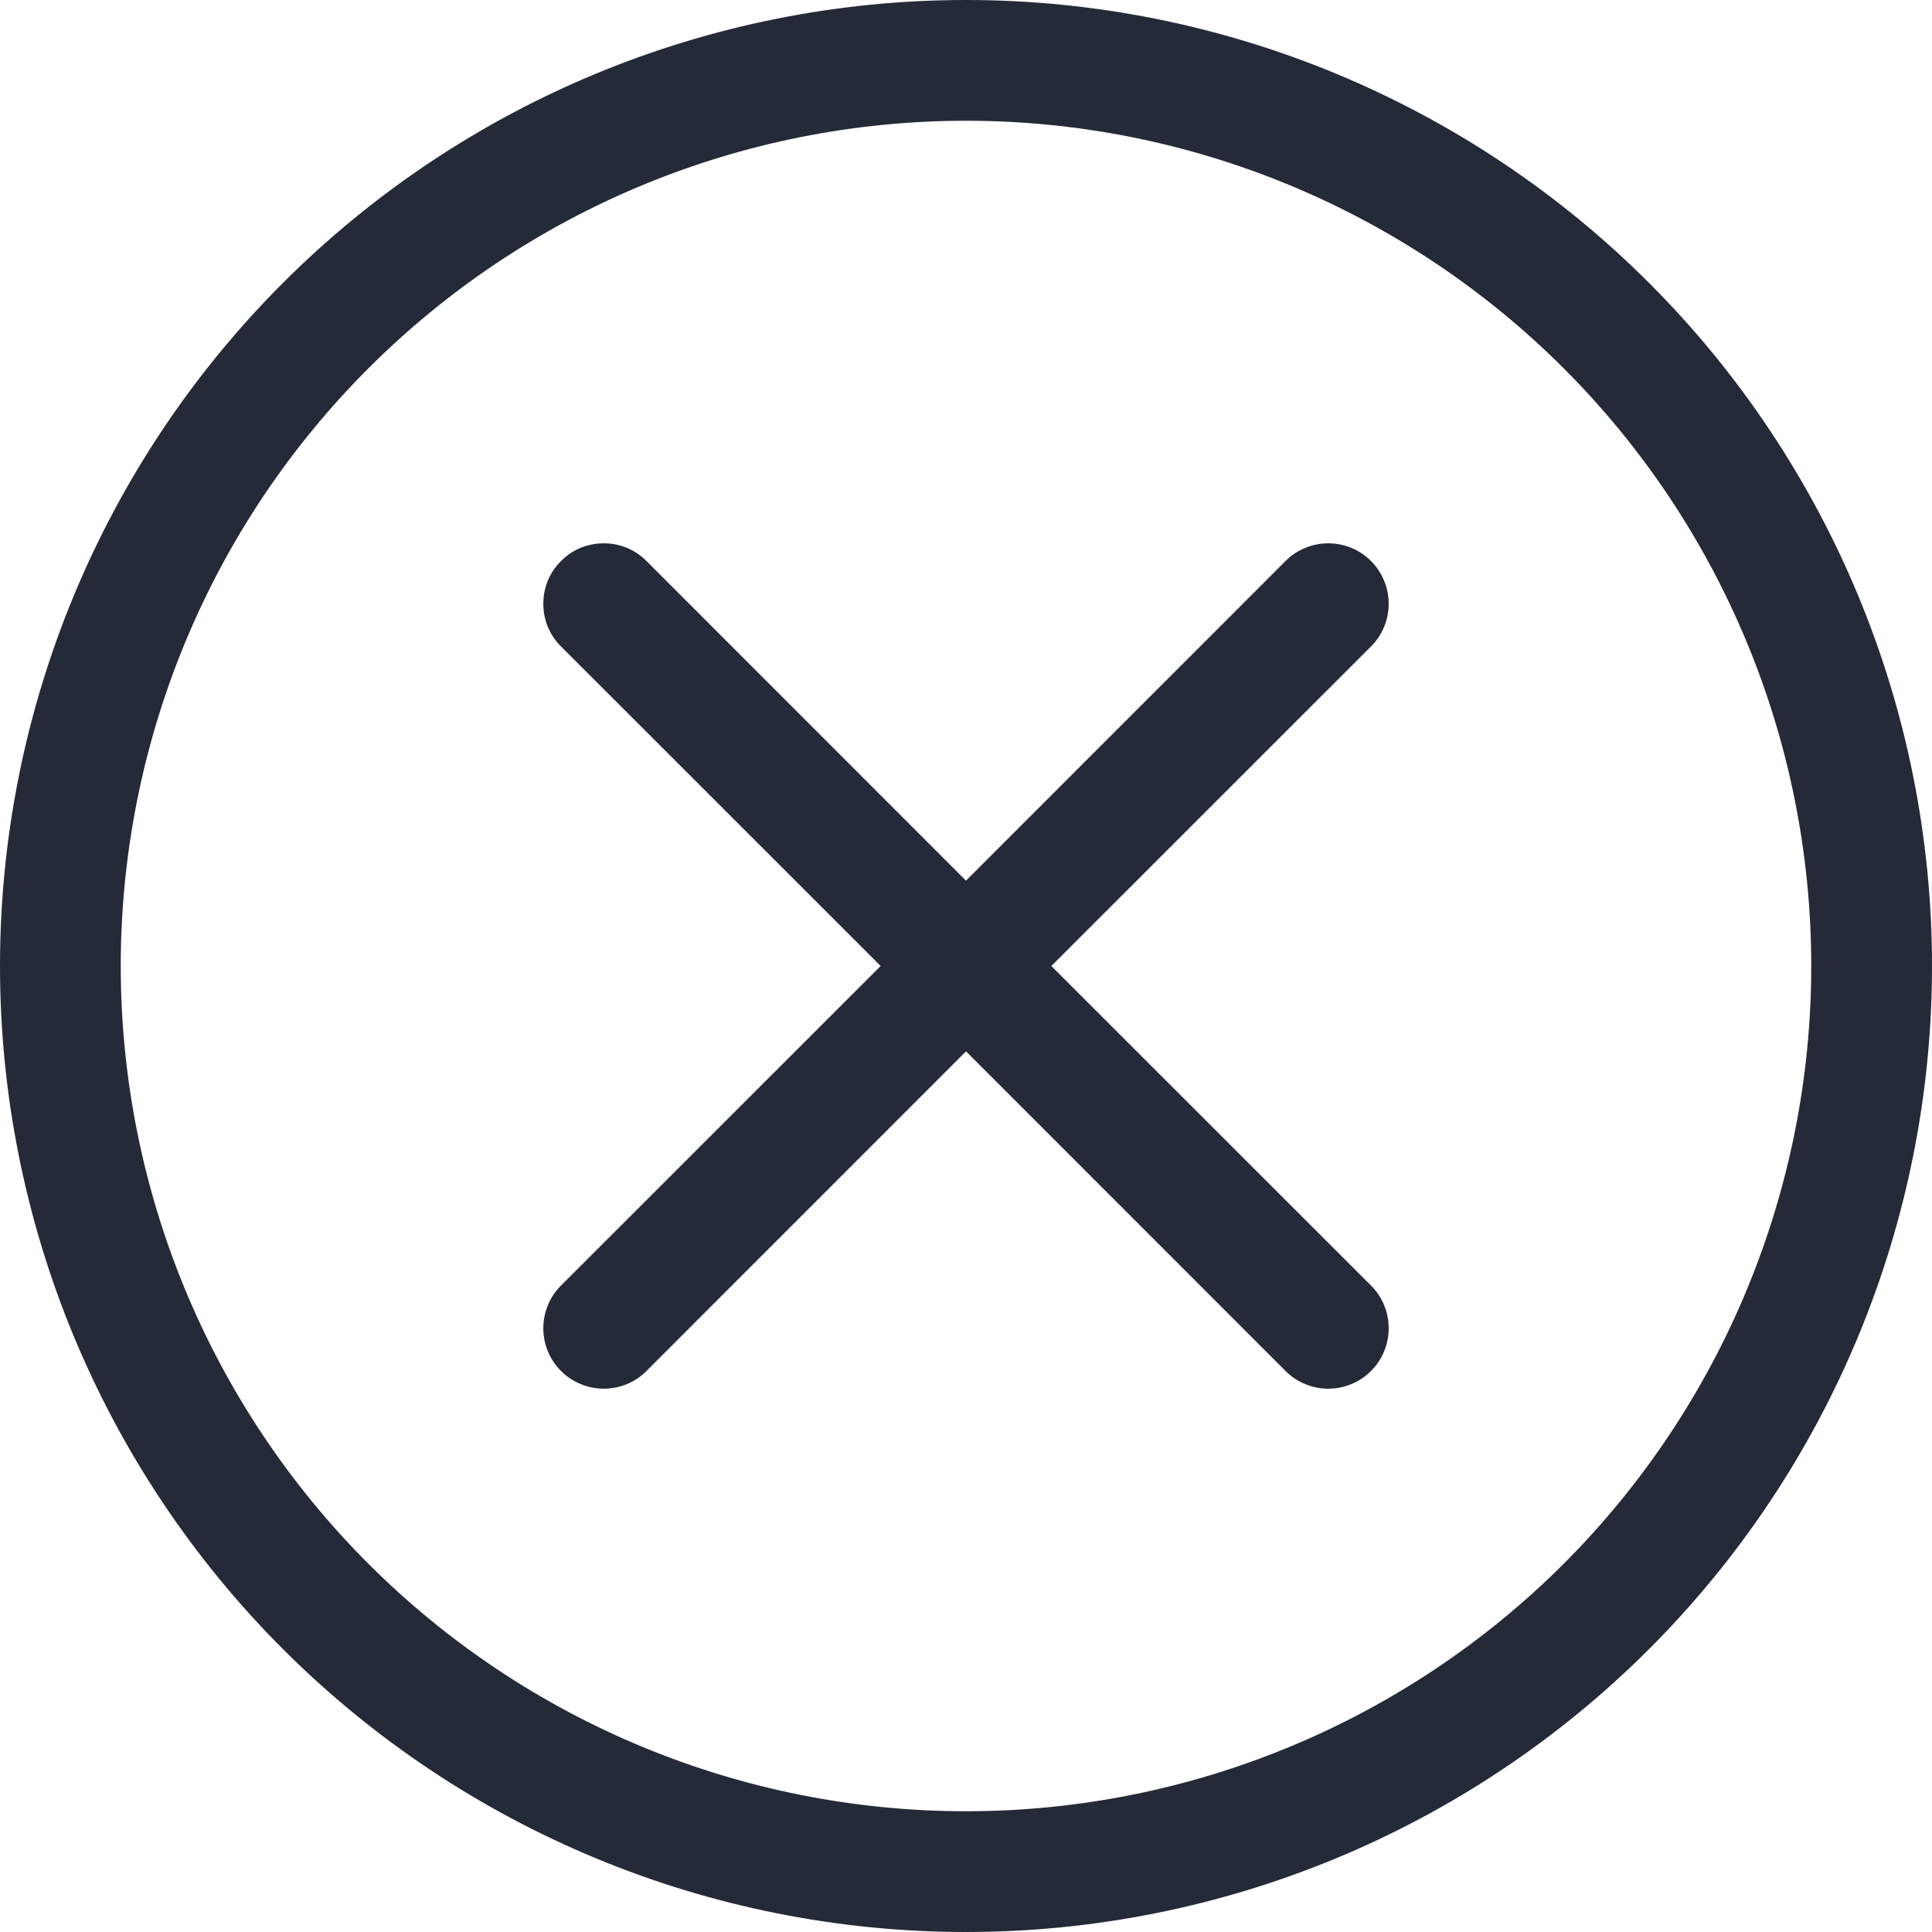 <svg width="18" height="18" viewBox="0 0 18 18" fill="none" xmlns="http://www.w3.org/2000/svg">
<g clip-path="url(#clip0_1218_21141)">
<path d="M9 16.875C6.911 16.875 4.908 16.045 3.432 14.569C1.955 13.092 1.125 11.089 1.125 9C1.125 6.911 1.955 4.908 3.432 3.432C4.908 1.955 6.911 1.125 9 1.125C11.089 1.125 13.092 1.955 14.569 3.432C16.045 4.908 16.875 6.911 16.875 9C16.875 11.089 16.045 13.092 14.569 14.569C13.092 16.045 11.089 16.875 9 16.875ZM9 18C11.387 18 13.676 17.052 15.364 15.364C17.052 13.676 18 11.387 18 9C18 6.613 17.052 4.324 15.364 2.636C13.676 0.948 11.387 0 9 0C6.613 0 4.324 0.948 2.636 2.636C0.948 4.324 0 6.613 0 9C0 11.387 0.948 13.676 2.636 15.364C4.324 17.052 6.613 18 9 18Z" fill="#242A38"/>
<path d="M5.227 5.227C5.279 5.174 5.341 5.133 5.409 5.104C5.478 5.076 5.551 5.062 5.625 5.062C5.699 5.062 5.772 5.076 5.841 5.104C5.909 5.133 5.971 5.174 6.023 5.227L9 8.205L11.977 5.227C12.029 5.174 12.091 5.133 12.159 5.105C12.228 5.076 12.301 5.062 12.375 5.062C12.449 5.062 12.522 5.076 12.591 5.105C12.659 5.133 12.721 5.174 12.773 5.227C12.826 5.279 12.867 5.341 12.895 5.41C12.924 5.478 12.938 5.551 12.938 5.625C12.938 5.699 12.924 5.772 12.895 5.841C12.867 5.909 12.826 5.971 12.773 6.023L9.795 9L12.773 11.977C12.826 12.029 12.867 12.091 12.895 12.159C12.924 12.228 12.938 12.301 12.938 12.375C12.938 12.449 12.924 12.522 12.895 12.591C12.867 12.659 12.826 12.721 12.773 12.773C12.721 12.826 12.659 12.867 12.591 12.895C12.522 12.924 12.449 12.938 12.375 12.938C12.301 12.938 12.228 12.924 12.159 12.895C12.091 12.867 12.029 12.826 11.977 12.773L9 9.795L6.023 12.773C5.971 12.826 5.909 12.867 5.841 12.895C5.772 12.924 5.699 12.938 5.625 12.938C5.551 12.938 5.478 12.924 5.41 12.895C5.341 12.867 5.279 12.826 5.227 12.773C5.174 12.721 5.133 12.659 5.105 12.591C5.076 12.522 5.062 12.449 5.062 12.375C5.062 12.301 5.076 12.228 5.105 12.159C5.133 12.091 5.174 12.029 5.227 11.977L8.205 9L5.227 6.023C5.174 5.971 5.133 5.909 5.104 5.841C5.076 5.772 5.062 5.699 5.062 5.625C5.062 5.551 5.076 5.478 5.104 5.409C5.133 5.341 5.174 5.279 5.227 5.227Z" fill="#242A38"/>
</g>
<defs>
<clipPath id="clip0_1218_21141">
<rect width="18" height="18" fill="white"/>
</clipPath>
</defs>
</svg>
